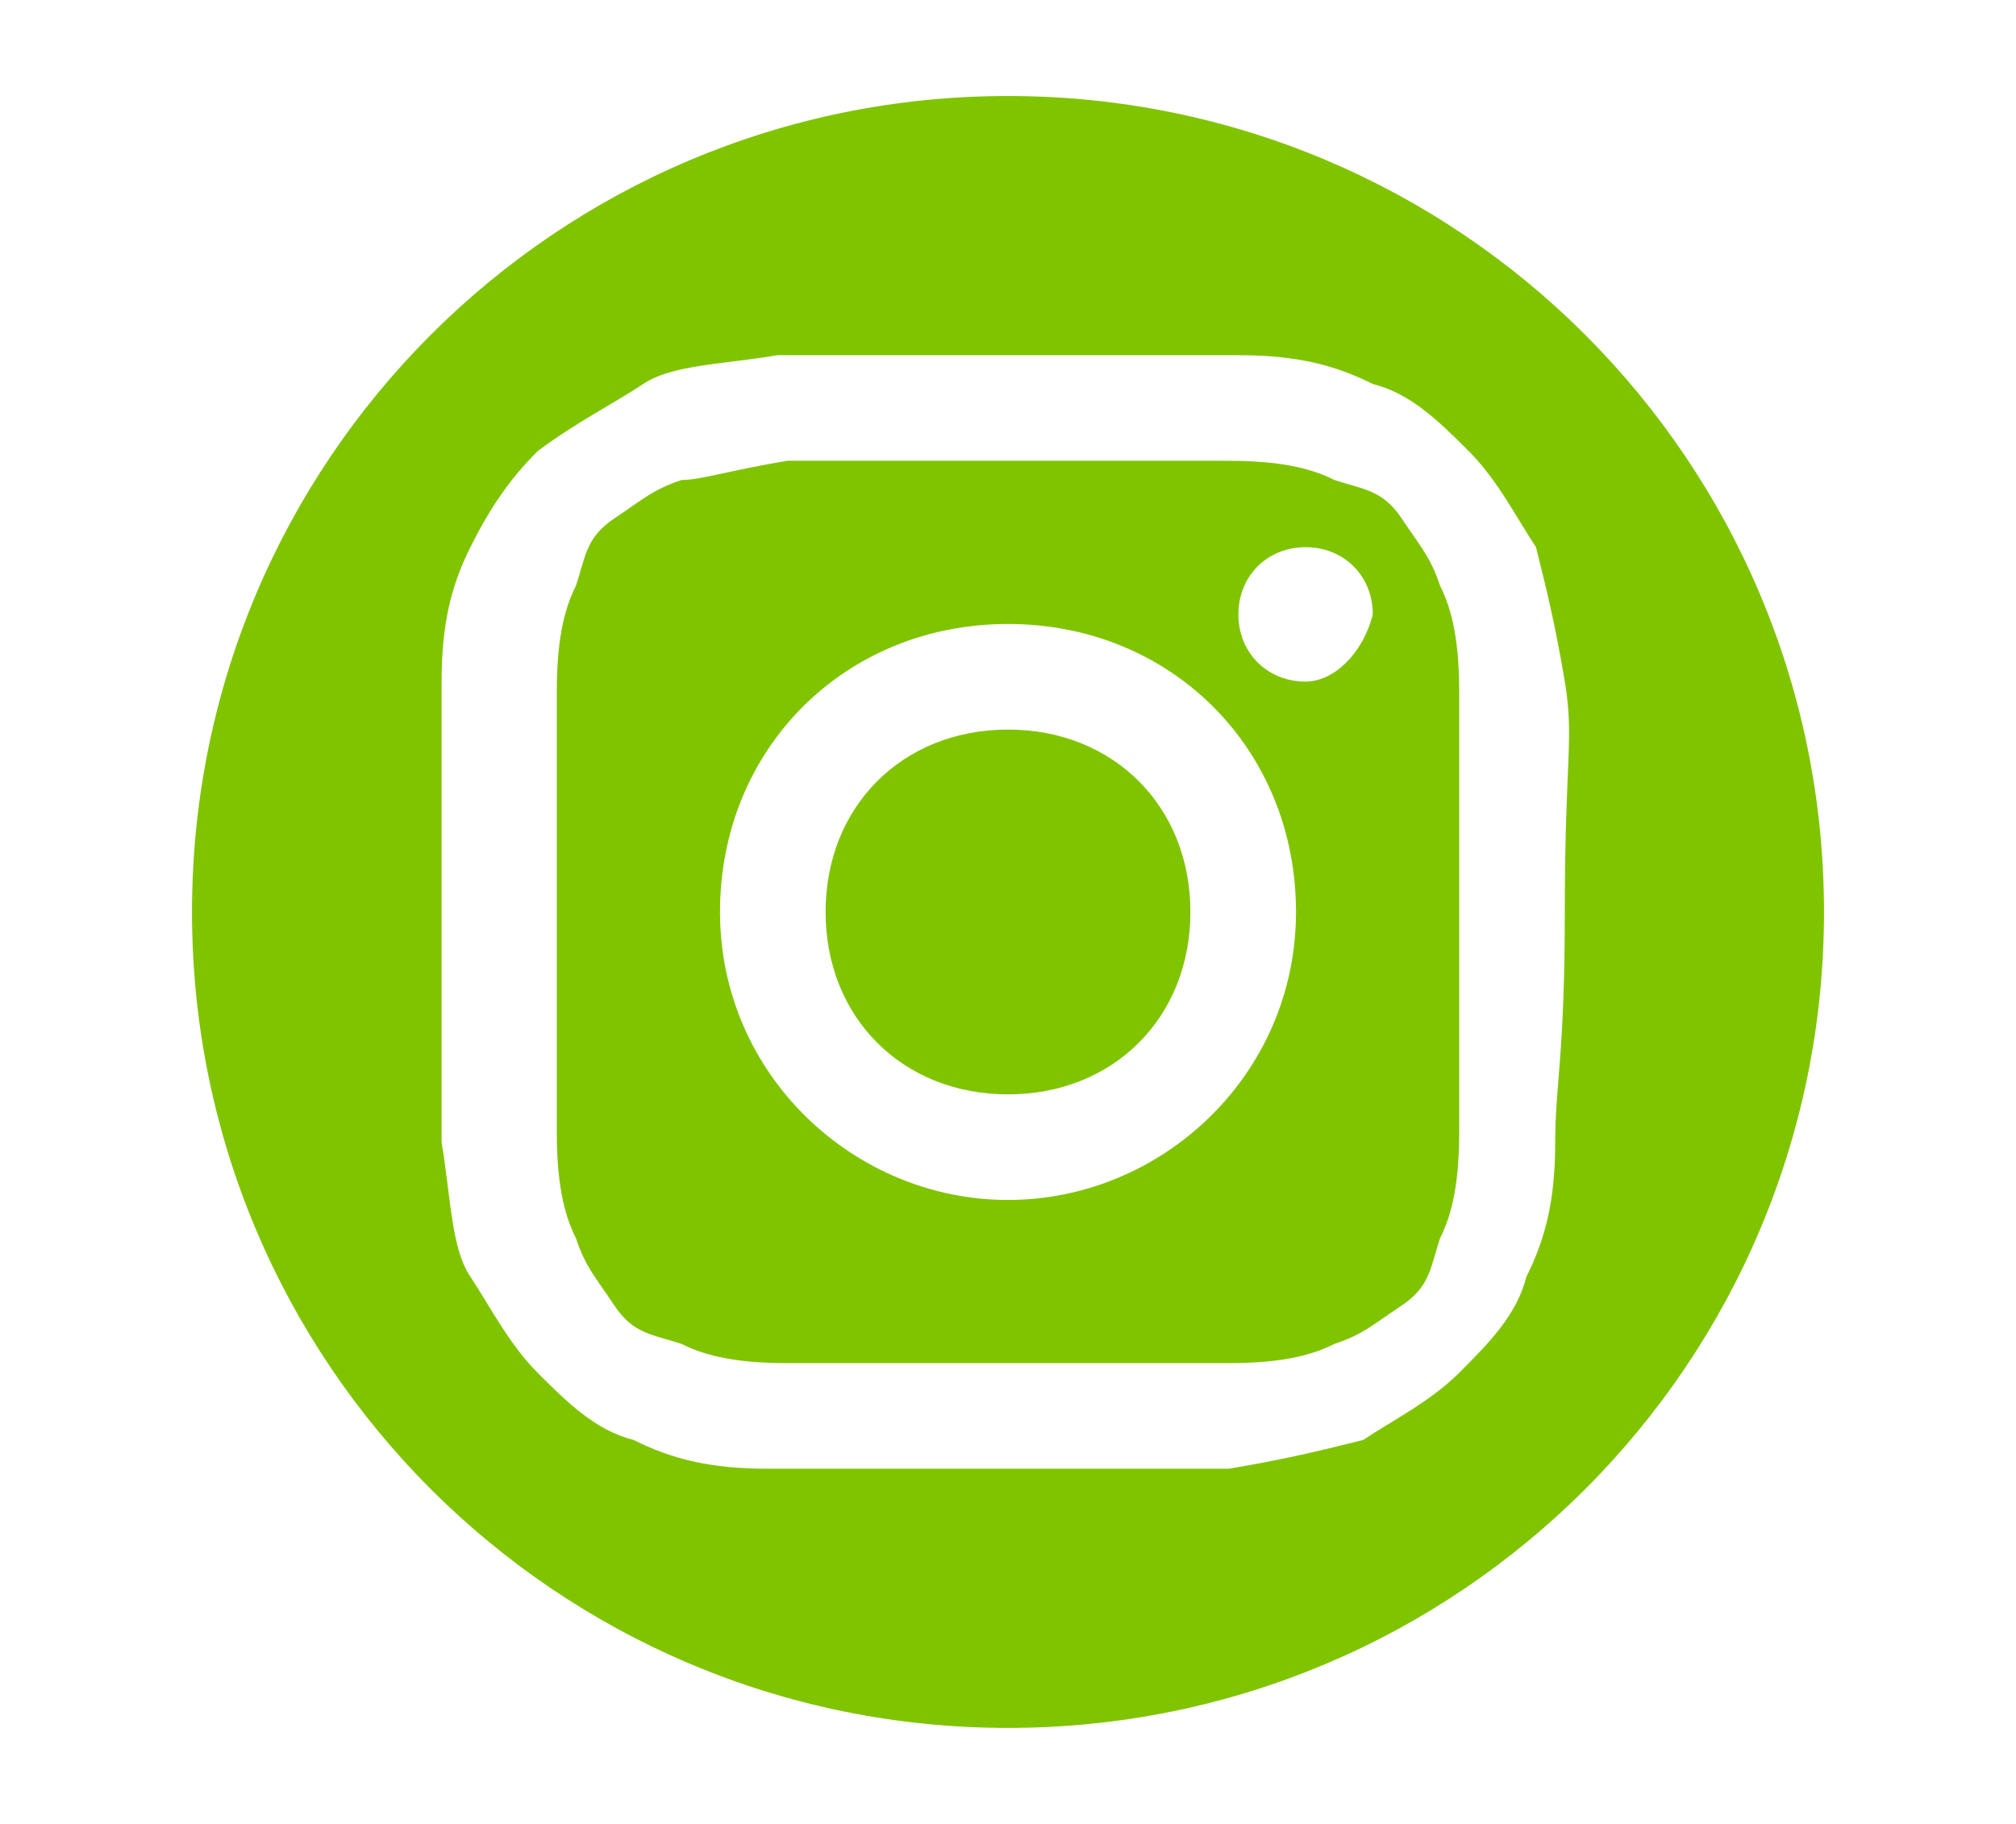 <?xml version="1.0" encoding="utf-8"?>
<!-- Generator: Adobe Illustrator 27.5.0, SVG Export Plug-In . SVG Version: 6.00 Build 0)  -->
<svg version="1.1" id="Layer_1" xmlns="http://www.w3.org/2000/svg" xmlns:xlink="http://www.w3.org/1999/xlink" x="0px" y="0px"
	 viewBox="0 0 21 19" style="enable-background:new 0 0 21 19;" xml:space="preserve">
<style type="text/css">
	.st0{fill:#80C400;}
</style>
<g>
	<path class="st0" d="M10.5,7.6c-1.1,0-1.9,0.8-1.9,1.9c0,1.1,0.8,1.9,1.9,1.9s1.9-0.8,1.9-1.9C12.4,8.4,11.6,7.6,10.5,7.6z"/>
	<path class="st0" d="M15,6.1c-0.1-0.3-0.2-0.4-0.4-0.7S14.2,5.1,13.9,5c-0.2-0.1-0.5-0.2-1.1-0.2c-0.6,0-0.8,0-2.3,0s-1.7,0-2.3,0
		C7.6,4.9,7.3,5,7.1,5C6.8,5.1,6.7,5.2,6.4,5.4S6.1,5.8,6,6.1C5.9,6.3,5.8,6.6,5.8,7.2c0,0.6,0,0.8,0,2.3s0,1.7,0,2.3
		c0,0.6,0.1,0.9,0.2,1.1c0.1,0.3,0.2,0.4,0.4,0.7s0.4,0.3,0.7,0.4c0.2,0.1,0.5,0.2,1.1,0.2c0.6,0,0.8,0,2.3,0s1.7,0,2.3,0
		c0.6,0,0.9-0.1,1.1-0.2c0.3-0.1,0.4-0.2,0.7-0.4s0.3-0.4,0.4-0.7c0.1-0.2,0.2-0.5,0.2-1.1c0-0.6,0-0.8,0-2.3s0-1.7,0-2.3
		C15.2,6.6,15.1,6.3,15,6.1z M10.5,12.5c-1.6,0-3-1.3-3-3s1.3-3,3-3s3,1.3,3,3S12.1,12.5,10.5,12.5z M13.6,7.1
		c-0.4,0-0.7-0.3-0.7-0.7c0-0.4,0.3-0.7,0.7-0.7s0.7,0.3,0.7,0.7C14.2,6.8,13.9,7.1,13.6,7.1z"/>
	<path class="st0" d="M10.5,1C5.8,1,2,4.8,2,9.5S5.8,18,10.5,18S19,14.2,19,9.5S15.2,1,10.5,1z M16.2,11.9c0,0.6-0.1,1-0.3,1.4
		c-0.1,0.4-0.4,0.7-0.7,1c-0.3,0.3-0.7,0.5-1,0.7c-0.4,0.1-0.8,0.2-1.4,0.3c-0.6,0-0.8,0-2.4,0s-1.8,0-2.4,0s-1-0.1-1.4-0.3
		c-0.4-0.1-0.7-0.4-1-0.7s-0.5-0.7-0.7-1s-0.2-0.8-0.3-1.4c0-0.6,0-0.8,0-2.4s0-1.8,0-2.4c0-0.6,0.1-1,0.3-1.4
		c0.2-0.4,0.4-0.7,0.7-1C6,4.4,6.4,4.2,6.7,4s0.8-0.2,1.4-0.3c0.6,0,0.8,0,2.4,0s1.8,0,2.4,0s1,0.1,1.4,0.3c0.4,0.1,0.7,0.4,1,0.7
		c0.3,0.3,0.5,0.7,0.7,1c0.1,0.4,0.2,0.8,0.3,1.4s0,0.8,0,2.4C16.3,11,16.2,11.3,16.2,11.9z"/>
</g>
</svg>
